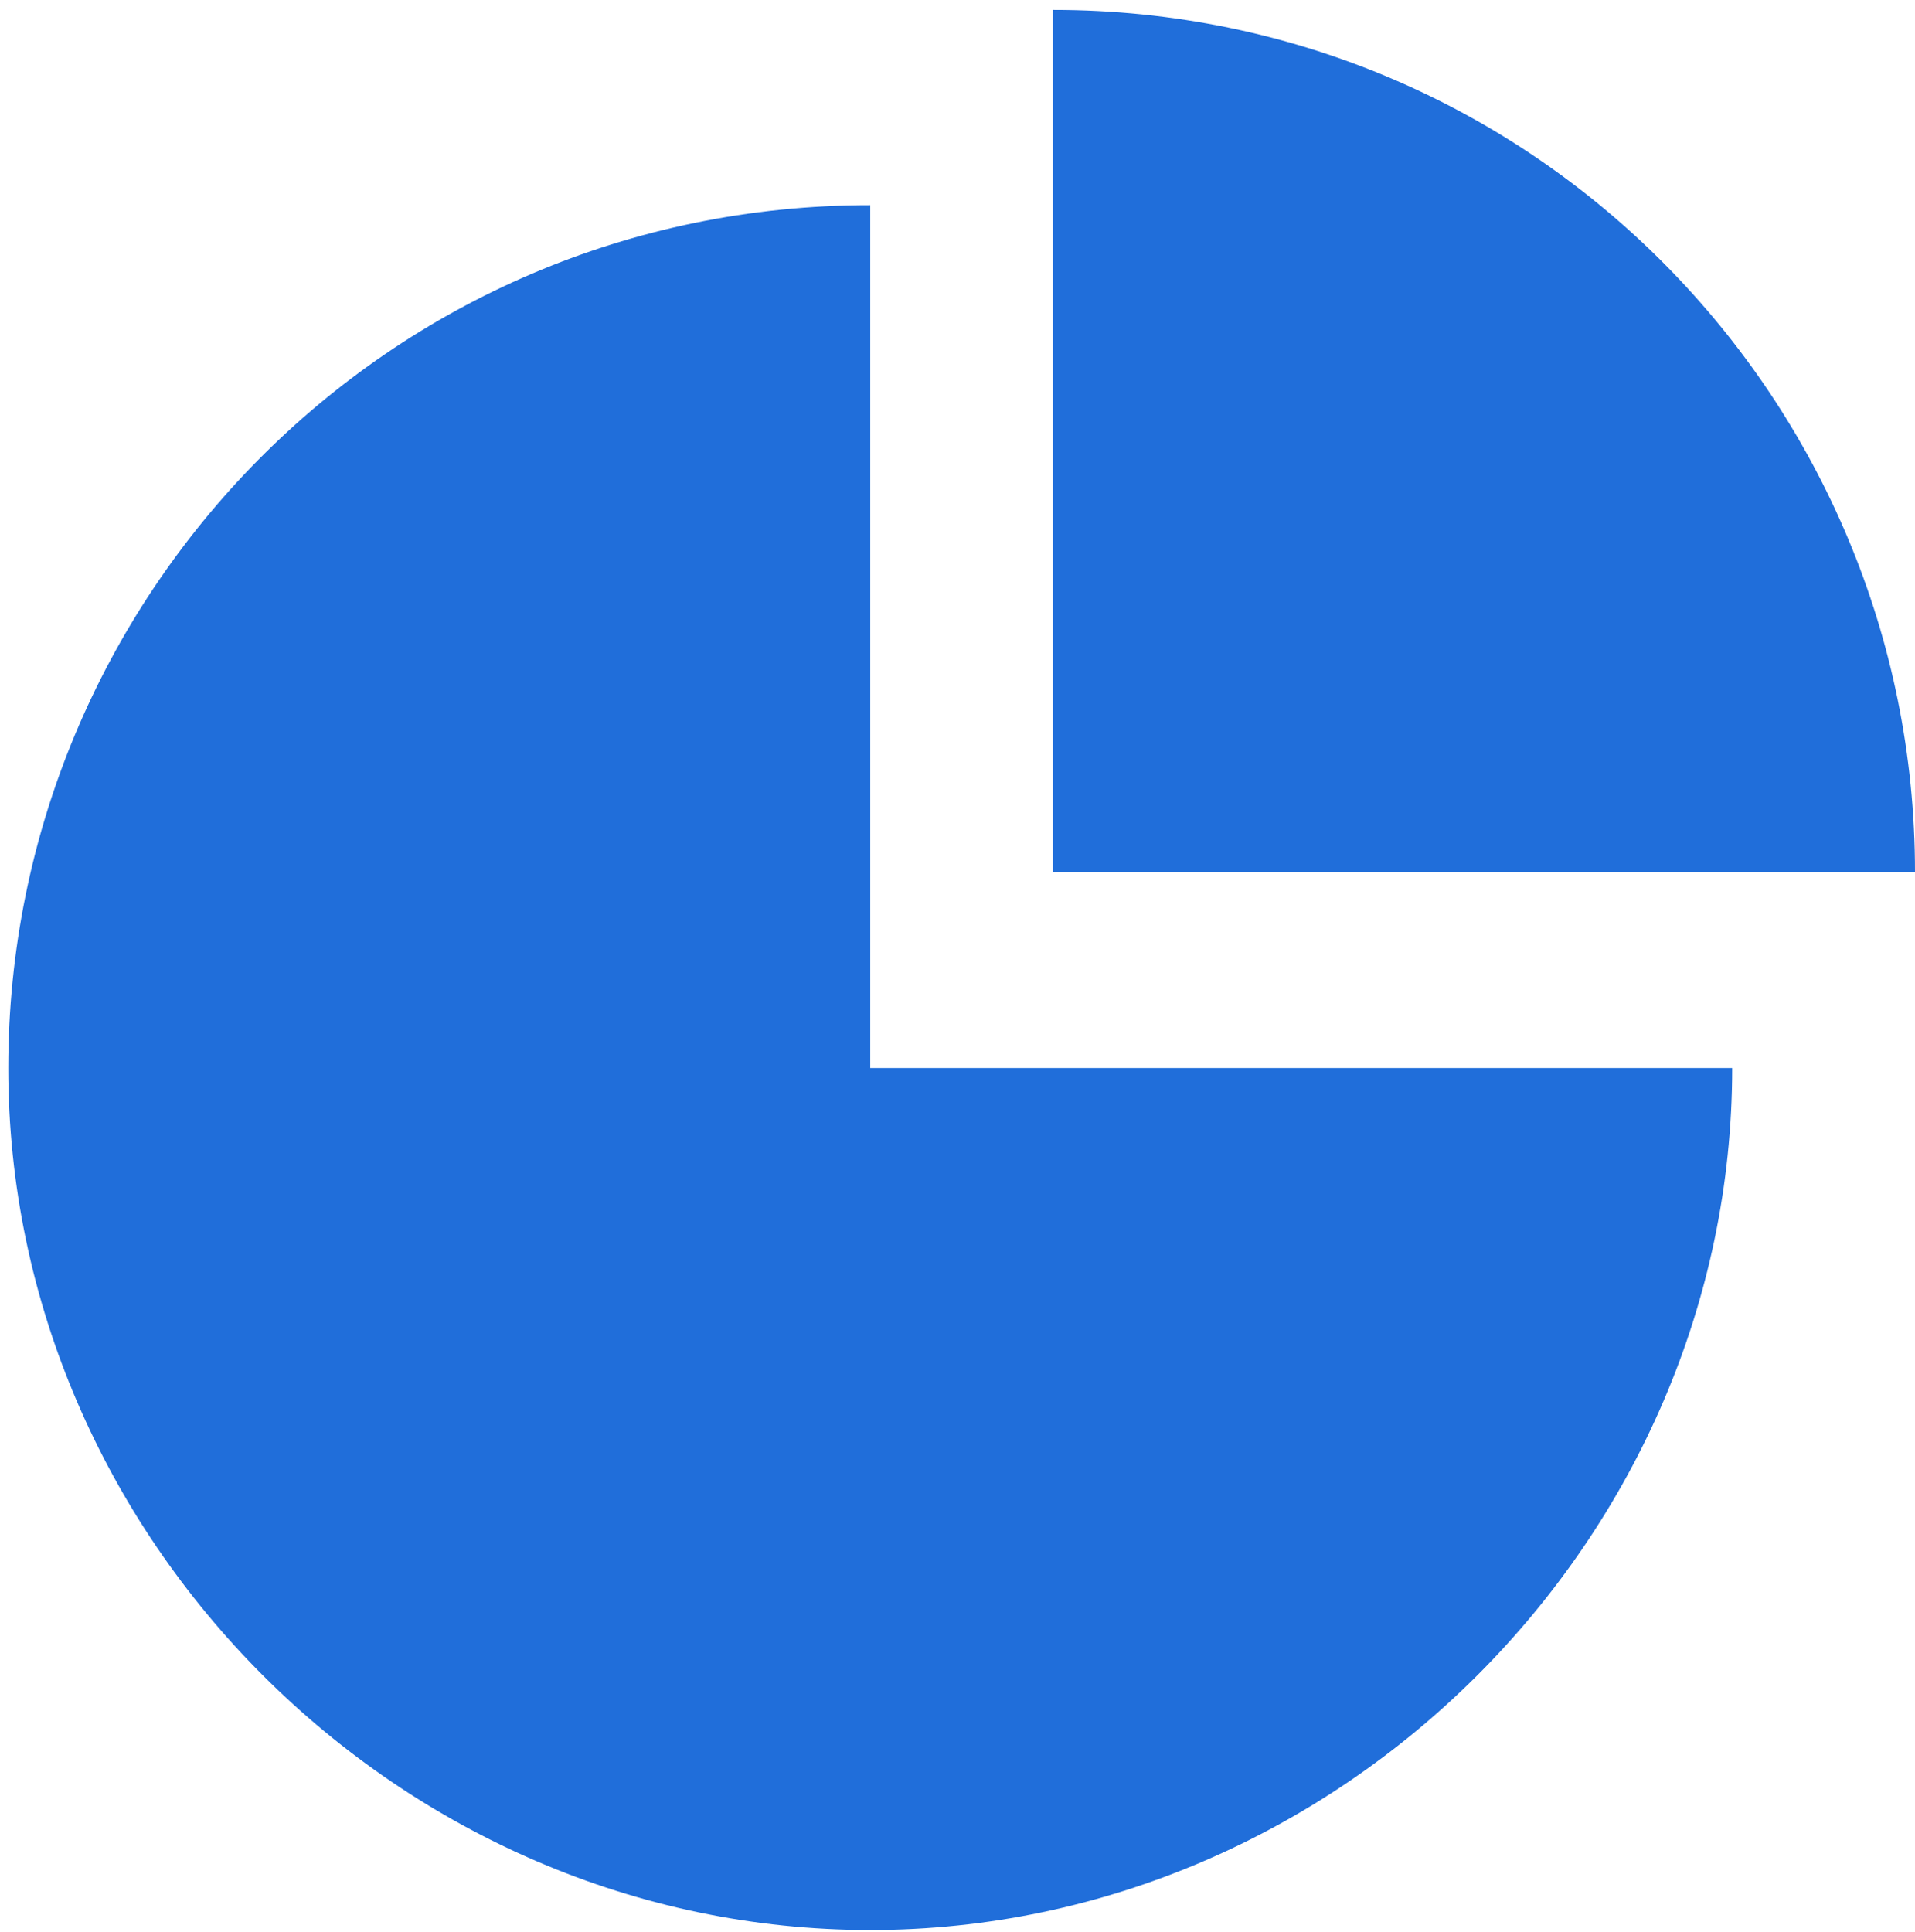 <?xml version="1.0" encoding="utf-8"?>
<!-- Generator: Adobe Illustrator 22.0.0, SVG Export Plug-In . SVG Version: 6.00 Build 0)  -->
<svg version="1.1" id="图层_1" xmlns="http://www.w3.org/2000/svg" xmlns:xlink="http://www.w3.org/1999/xlink" x="0px" y="0px"
	 viewBox="0 0 231.5 233.5" style="enable-background:new 0 0 231.5 233.5;" xml:space="preserve">
<style type="text/css">
	.st0{fill:#206EDA;}
</style>
<path class="st0" d="M105.2,24.8C46.8,24.8,1,72.2,1,129.1s47.4,104.2,104.2,104.2s104.2-47.4,104.2-104.2H105.2V24.8z M127.3,1.2
	c58.4,0,104.2,47.4,104.2,104.2H127.3V1.2L127.3,1.2z"/>
</svg>
